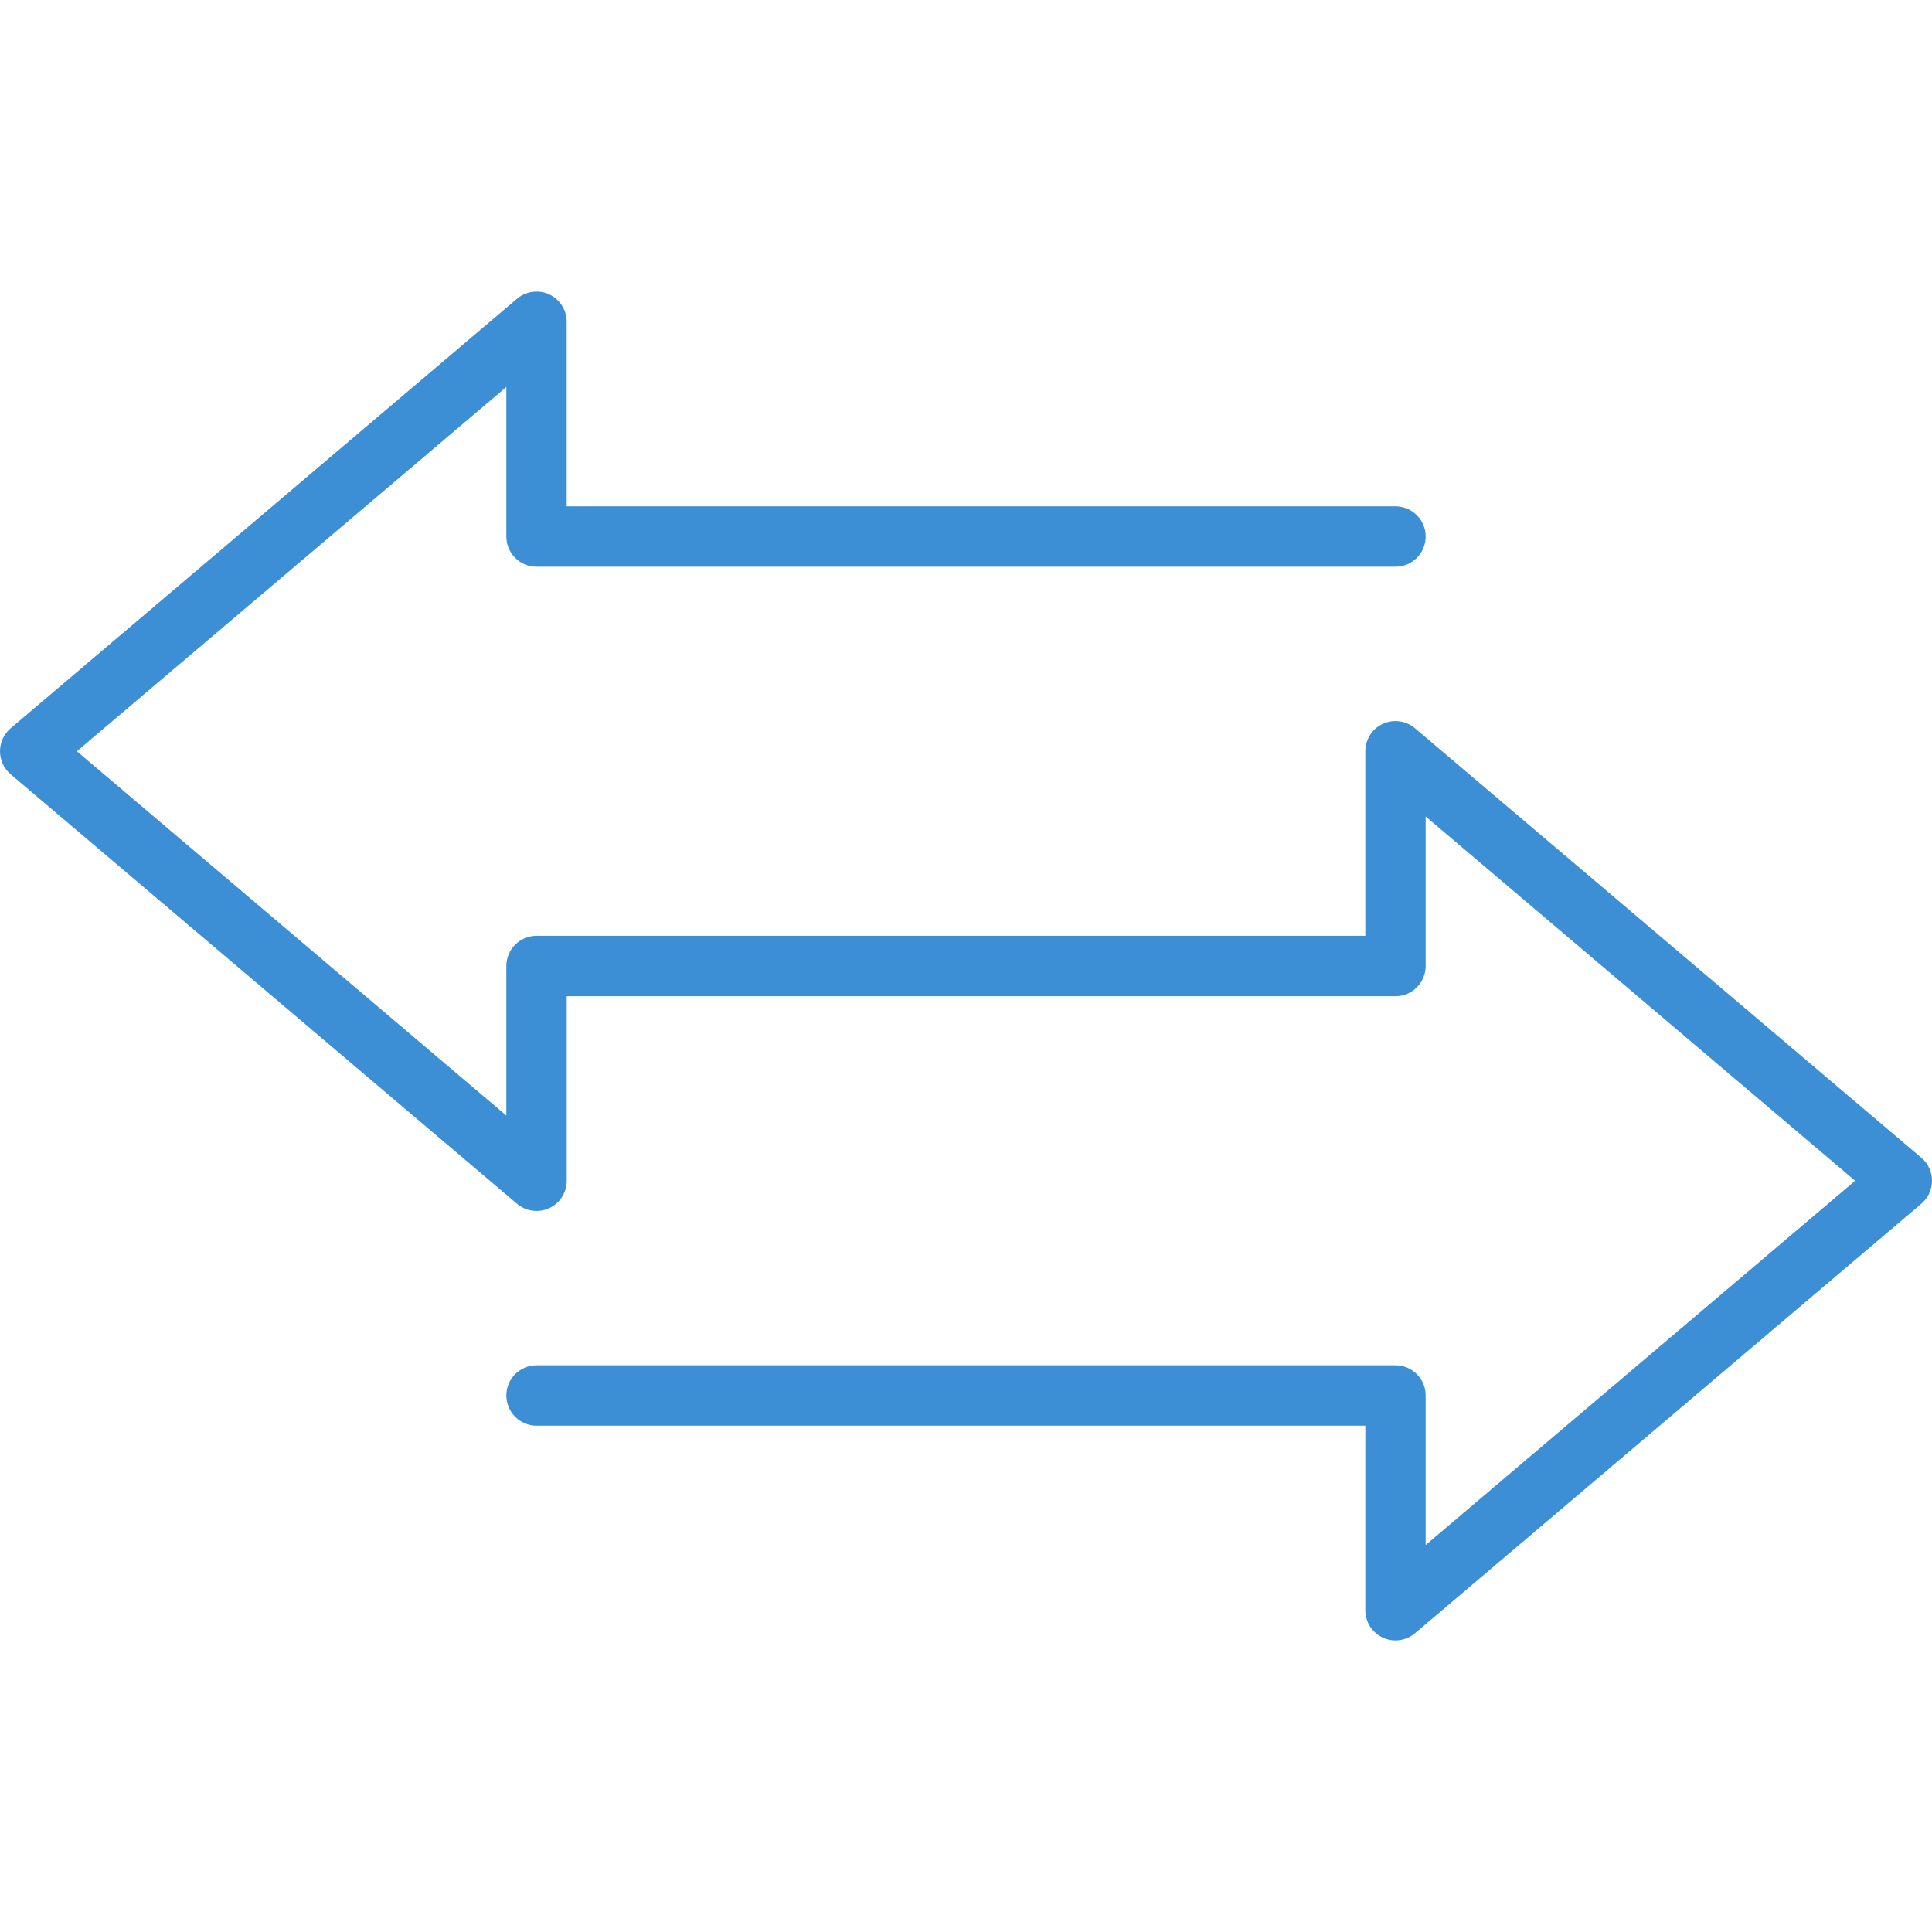 <svg xmlns="http://www.w3.org/2000/svg" width="50" height="50" viewBox="0 0 50 50" fill="none"><path d="M50 30.558C50 30.787 49.899 31.005 49.724 31.153L36.62 42.268C36.476 42.39 36.296 42.454 36.115 42.454C36.003 42.454 35.891 42.43 35.786 42.381C35.51 42.253 35.334 41.977 35.334 41.672V36.896H13.885C13.454 36.896 13.104 36.547 13.104 36.115C13.104 35.684 13.454 35.334 13.885 35.334H36.115C36.546 35.334 36.896 35.684 36.896 36.115V39.985L48.011 30.558L36.896 21.13V25C36.896 25.432 36.546 25.782 36.115 25.782H14.667V30.558C14.667 30.862 14.49 31.139 14.214 31.267C13.937 31.394 13.612 31.35 13.38 31.153L0.276 20.039C0.101 19.89 0 19.672 0 19.443C0 19.213 0.101 18.995 0.276 18.847L13.38 7.732C13.612 7.535 13.937 7.491 14.214 7.619C14.49 7.747 14.666 8.024 14.666 8.328V13.104H36.115C36.546 13.104 36.896 13.454 36.896 13.885C36.896 14.317 36.546 14.667 36.115 14.667H13.885C13.454 14.667 13.104 14.317 13.104 13.885V10.015L1.989 19.443L13.104 28.871V25C13.104 24.569 13.454 24.219 13.885 24.219H35.334V19.443C35.334 19.139 35.51 18.862 35.786 18.734C36.063 18.606 36.388 18.65 36.62 18.847L49.724 29.962C49.899 30.11 50 30.328 50 30.558Z" fill="#3C8FD4"></path></svg>